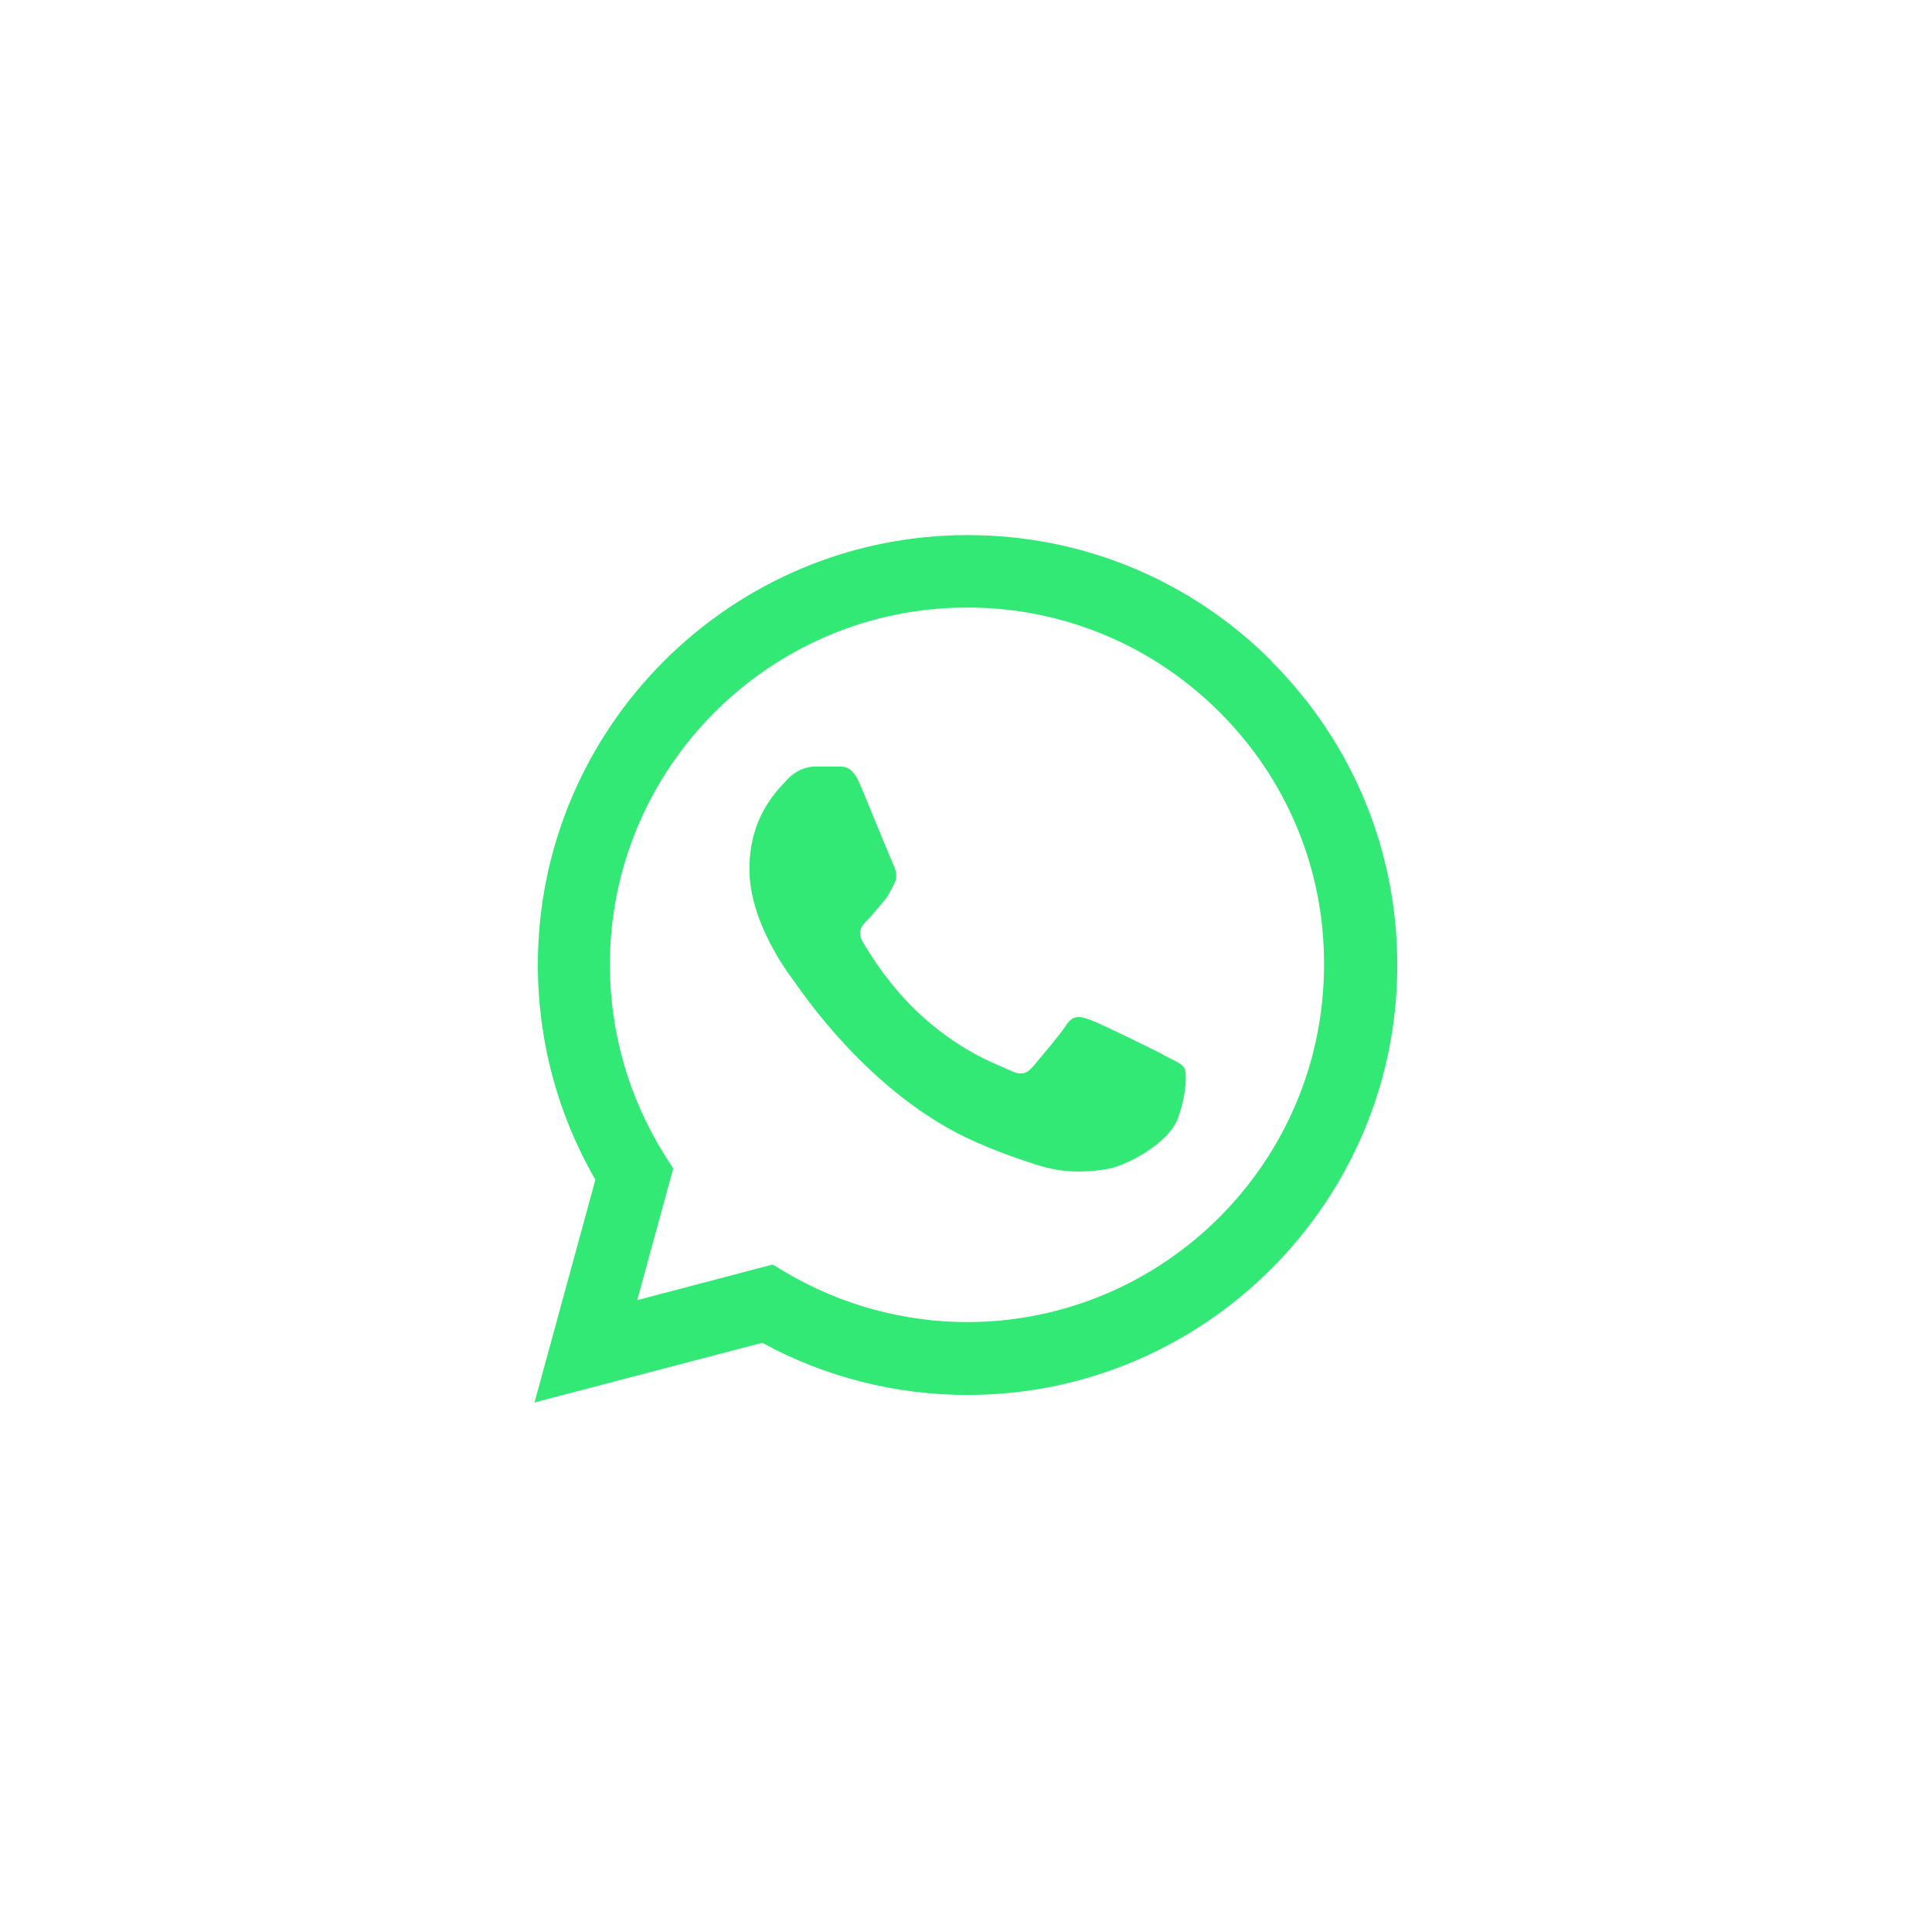 <svg width="70" height="70" viewBox="0 0 70 70" fill="none" xmlns="http://www.w3.org/2000/svg">
<path fill-rule="evenodd" clip-rule="evenodd" d="M46.067 23.947C43.127 21.007 39.212 19.387 35.057 19.387C26.477 19.387 19.487 26.377 19.487 34.957C19.487 37.702 20.207 40.387 21.572 42.742L19.367 50.812L27.617 48.652C29.897 49.897 32.447 50.542 35.057 50.542C43.637 50.542 50.627 43.552 50.627 34.972C50.627 30.817 49.007 26.902 46.067 23.962V23.947ZM35.057 47.902C32.732 47.902 30.452 47.272 28.472 46.102L27.992 45.817L23.087 47.107L24.392 42.337L24.077 41.842C22.787 39.787 22.097 37.402 22.097 34.957C22.097 27.817 27.902 22.012 35.042 22.012C38.492 22.012 41.747 23.362 44.192 25.807C46.637 28.252 47.987 31.507 47.972 34.957C47.972 42.097 42.167 47.902 35.027 47.902H35.057ZM42.152 38.212C41.762 38.017 39.857 37.072 39.497 36.952C39.137 36.817 38.882 36.757 38.627 37.147C38.372 37.537 37.622 38.407 37.397 38.677C37.172 38.932 36.947 38.962 36.557 38.767C36.167 38.572 34.907 38.167 33.422 36.832C32.267 35.797 31.487 34.522 31.262 34.132C31.037 33.742 31.232 33.532 31.427 33.337C31.607 33.157 31.817 32.887 32.012 32.662C32.207 32.437 32.267 32.272 32.402 32.017C32.537 31.762 32.462 31.537 32.372 31.342C32.282 31.147 31.502 29.227 31.172 28.447C30.857 27.682 30.542 27.787 30.302 27.772C30.077 27.772 29.822 27.772 29.552 27.772C29.282 27.772 28.877 27.862 28.517 28.252C28.157 28.642 27.152 29.587 27.152 31.492C27.152 33.397 28.547 35.257 28.742 35.512C28.937 35.767 31.487 39.697 35.387 41.392C36.317 41.797 37.037 42.037 37.607 42.217C38.537 42.517 39.392 42.472 40.052 42.367C40.802 42.262 42.347 41.422 42.677 40.522C43.007 39.607 43.007 38.827 42.902 38.677C42.797 38.527 42.542 38.422 42.152 38.227V38.212Z" fill="#32E975"/>
</svg>
